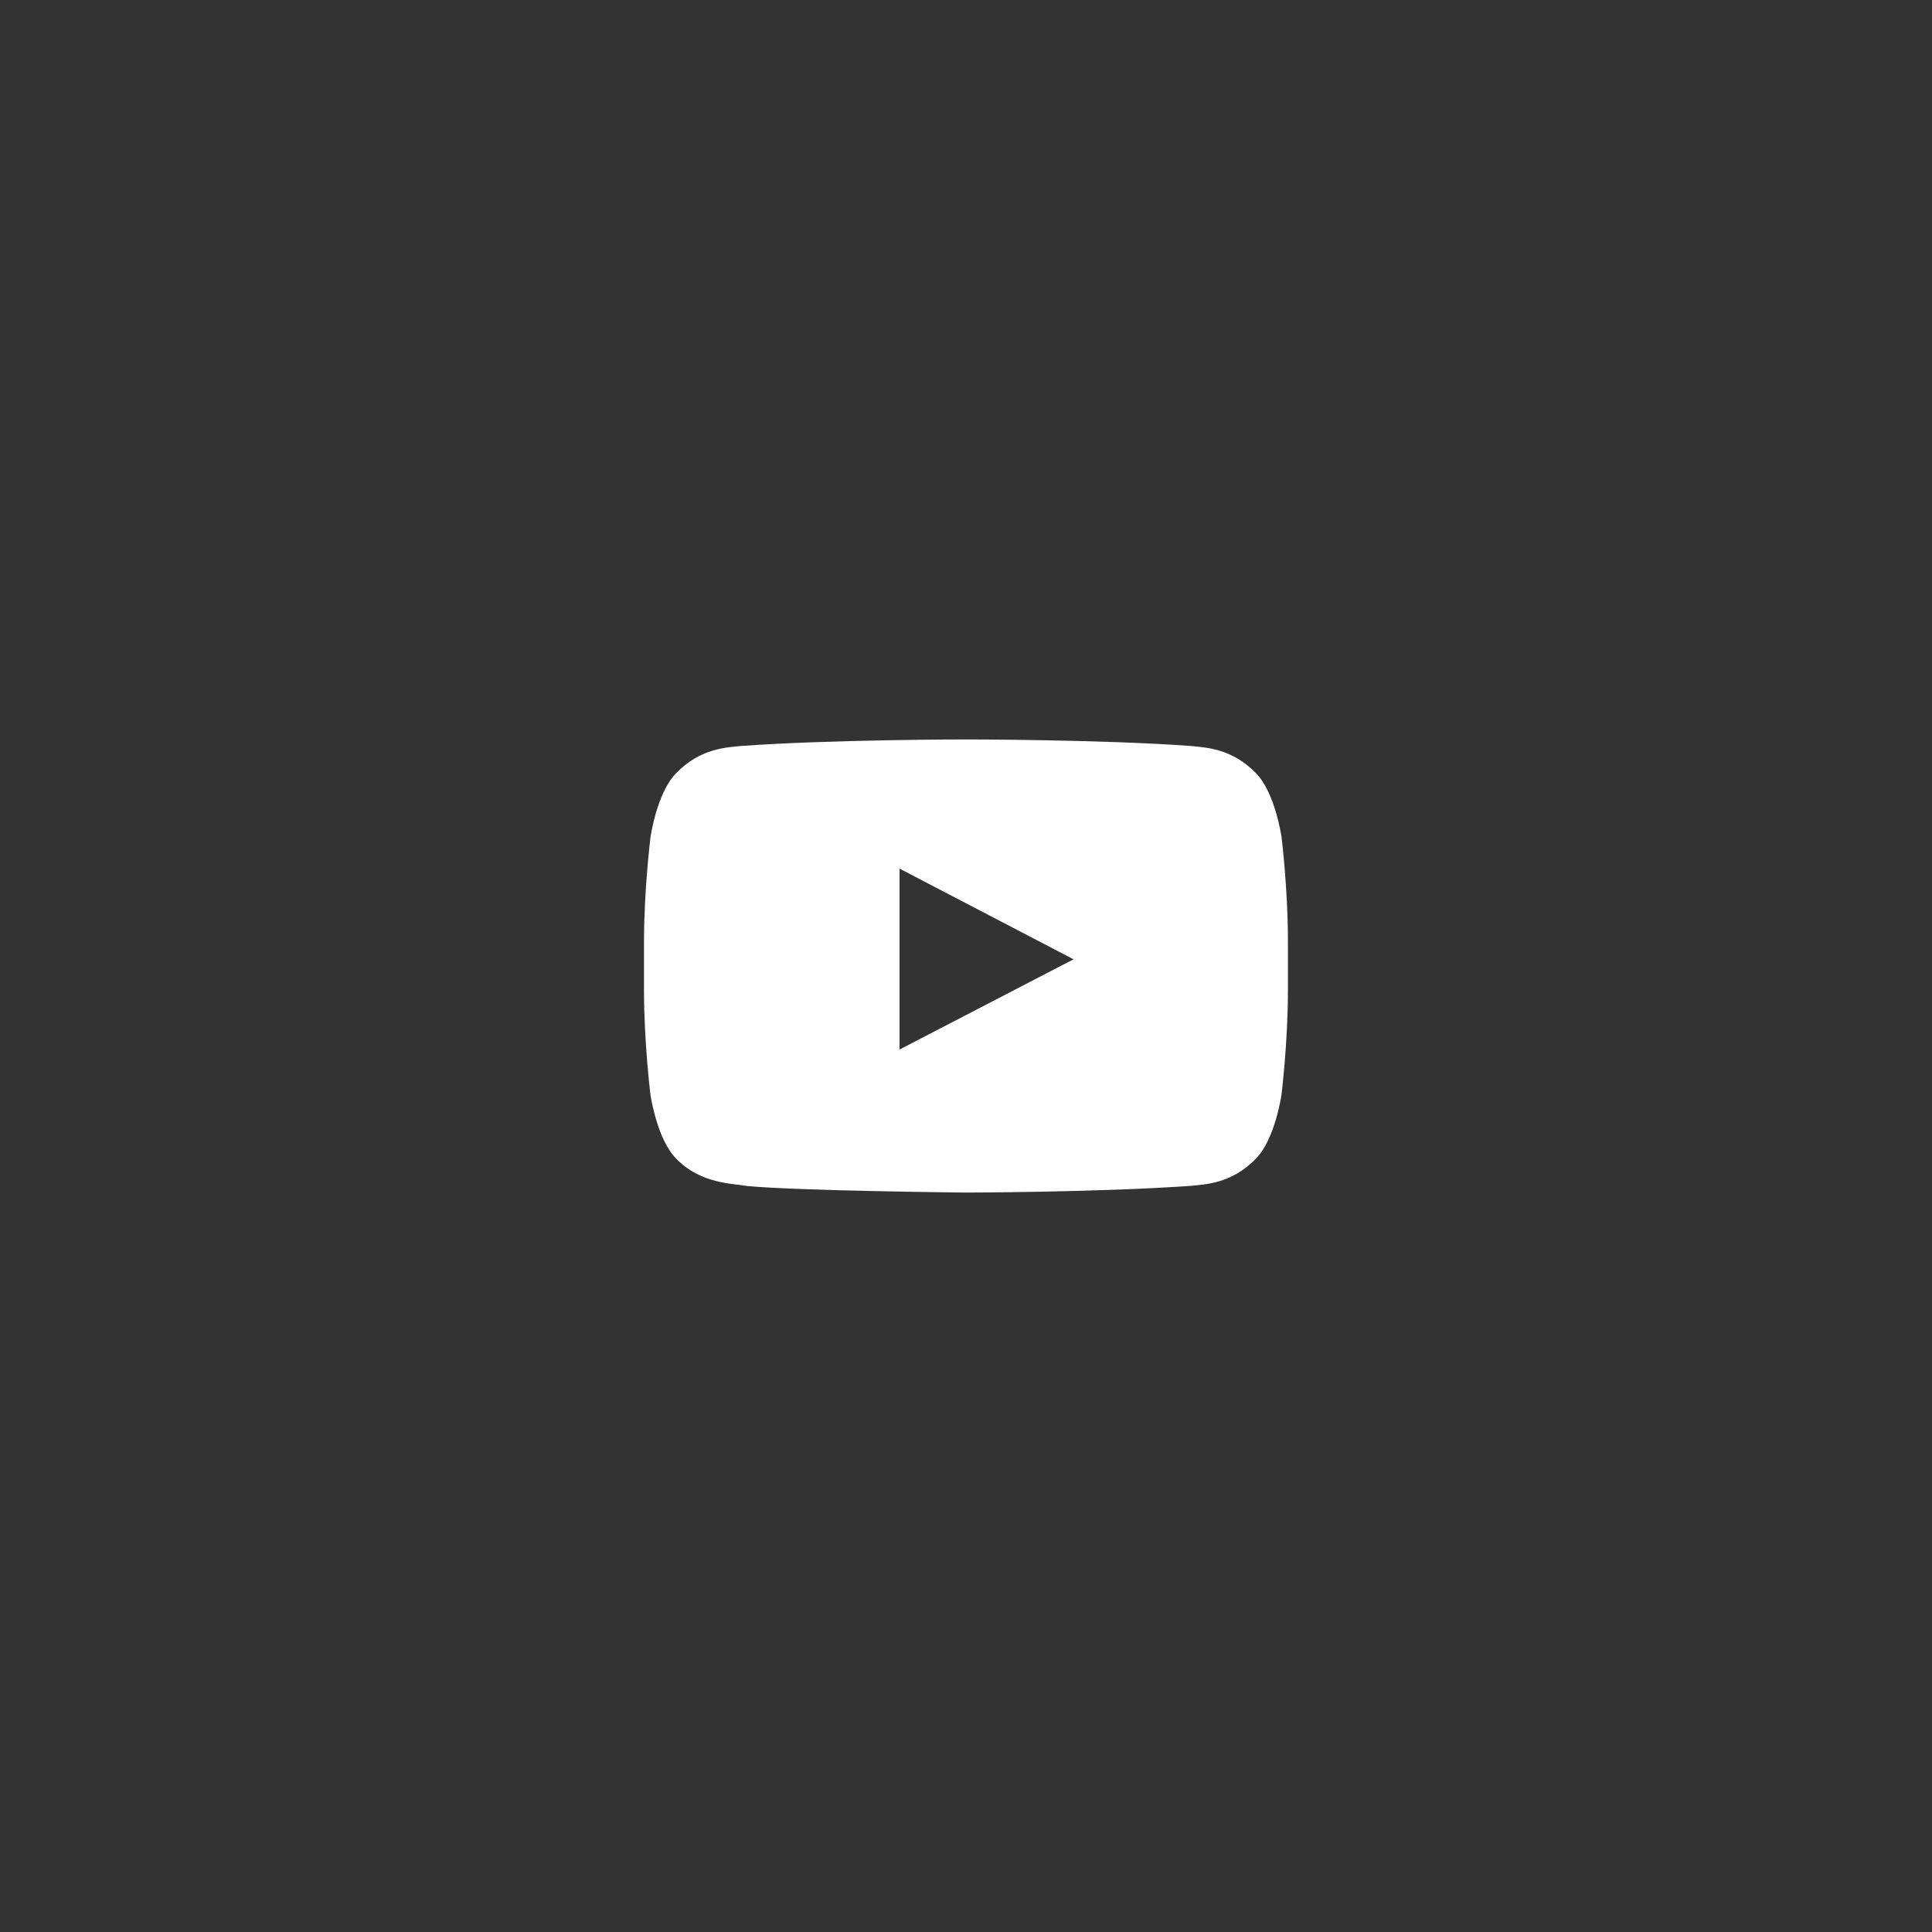 <?xml version="1.0" encoding="utf-8"?>
<!-- Generator: Adobe Illustrator 16.0.0, SVG Export Plug-In . SVG Version: 6.00 Build 0)  -->
<!DOCTYPE svg PUBLIC "-//W3C//DTD SVG 1.1//EN" "http://www.w3.org/Graphics/SVG/1.1/DTD/svg11.dtd">
<svg version="1.1" id="Warstwa_1" xmlns="http://www.w3.org/2000/svg" xmlns:xlink="http://www.w3.org/1999/xlink" x="0px" y="0px"
	 width="30px" height="30px" viewBox="0 0 30 30" enable-background="new 0 0 30 30" xml:space="preserve">
<rect x="0" y="0" width="30" height="30" fill="#333333" stroke="none"/>
<g>
	<g id="Lozenge">
		<g>
			<path fill="#FFFFFF" d="M19.9,13c0,0-0.098-0.689-0.396-0.992c-0.381-0.398-0.807-0.4-1.002-0.424
				c-1.4-0.102-3.499-0.102-3.499-0.102h-0.004c0,0-2.099,0-3.499,0.102c-0.195,0.023-0.622,0.025-1.002,0.424
				C10.198,12.311,10.101,13,10.101,13S10,13.811,10,14.619v0.758c0,0.811,0.1,1.619,0.1,1.619s0.098,0.689,0.397,0.992
				c0.38,0.398,0.88,0.387,1.103,0.428c0.8,0.076,3.4,0.102,3.4,0.102s2.101-0.004,3.501-0.105c0.195-0.023,0.621-0.025,1.002-0.424
				c0.299-0.303,0.396-0.992,0.396-0.992s0.1-0.809,0.1-1.619v-0.758C20,13.811,19.9,13,19.9,13z M13.968,16.297l0-2.809
				l2.702,1.408L13.968,16.297z"/>
		</g>
	</g>
</g>
</svg>
